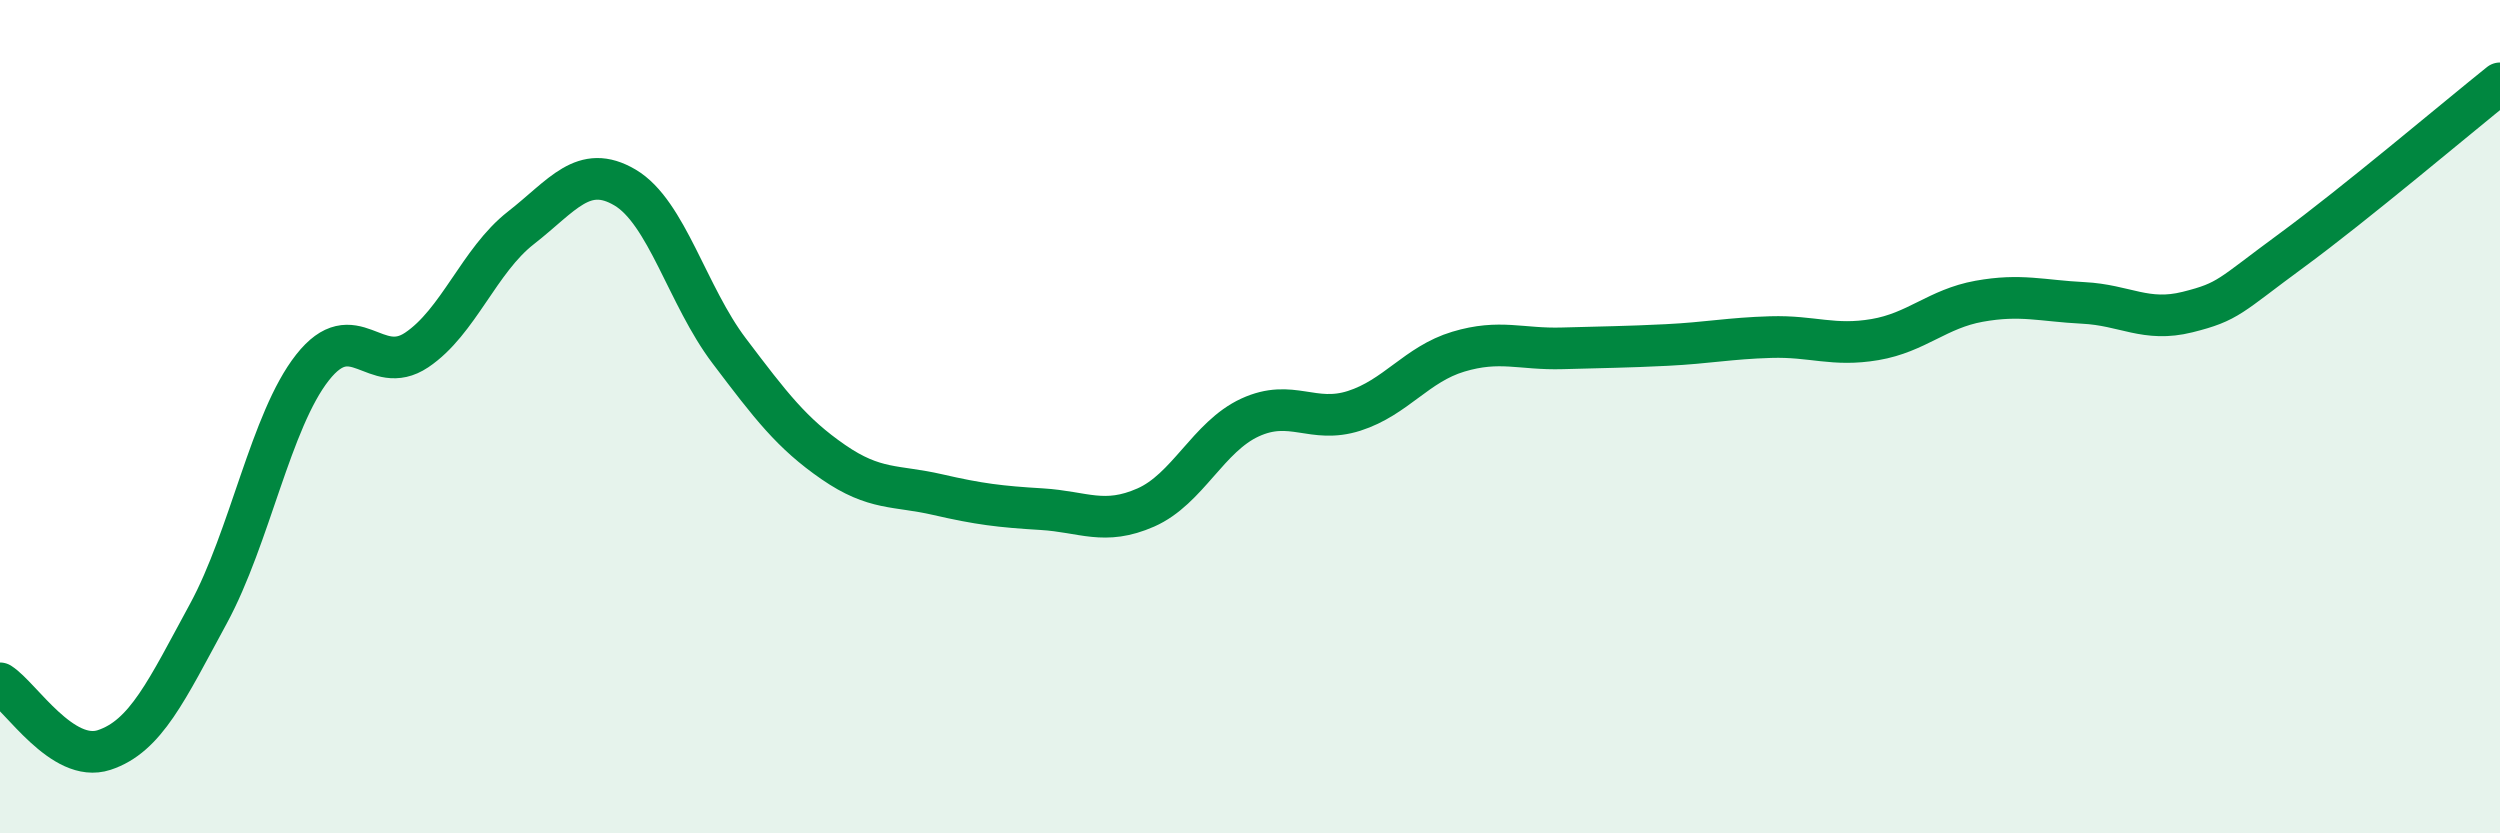 
    <svg width="60" height="20" viewBox="0 0 60 20" xmlns="http://www.w3.org/2000/svg">
      <path
        d="M 0,16.4 C 0.5,16.72 1.5,18.33 2.5,18 C 3.5,17.67 4,16.57 5,14.73 C 6,12.89 6.5,10.09 7.5,8.82 C 8.5,7.55 9,9.07 10,8.4 C 11,7.73 11.5,6.25 12.5,5.47 C 13.5,4.69 14,3.91 15,4.5 C 16,5.09 16.5,7.1 17.5,8.42 C 18.5,9.74 19,10.4 20,11.09 C 21,11.78 21.5,11.64 22.5,11.87 C 23.5,12.1 24,12.16 25,12.22 C 26,12.28 26.5,12.62 27.5,12.18 C 28.5,11.74 29,10.48 30,10.02 C 31,9.56 31.5,10.18 32.5,9.86 C 33.5,9.54 34,8.74 35,8.44 C 36,8.14 36.5,8.39 37.5,8.36 C 38.5,8.33 39,8.33 40,8.28 C 41,8.23 41.5,8.12 42.5,8.09 C 43.5,8.06 44,8.32 45,8.15 C 46,7.98 46.5,7.41 47.5,7.23 C 48.5,7.05 49,7.22 50,7.27 C 51,7.32 51.5,7.74 52.5,7.49 C 53.5,7.24 53.5,7.11 55,6.01 C 56.5,4.91 59,2.8 60,2L60 20L0 20Z"
        fill="#008740"
        opacity="0.1"
        stroke-linecap="round"
        stroke-linejoin="round"
      />
      <path
        d="M 0,16.4 C 0.5,16.72 1.5,18.33 2.5,18 C 3.5,17.67 4,16.57 5,14.73 C 6,12.89 6.5,10.09 7.5,8.82 C 8.5,7.55 9,9.07 10,8.4 C 11,7.73 11.5,6.25 12.5,5.47 C 13.5,4.69 14,3.91 15,4.5 C 16,5.09 16.5,7.1 17.5,8.42 C 18.5,9.74 19,10.4 20,11.09 C 21,11.78 21.5,11.64 22.5,11.87 C 23.5,12.1 24,12.16 25,12.22 C 26,12.28 26.5,12.62 27.5,12.18 C 28.5,11.74 29,10.48 30,10.02 C 31,9.56 31.5,10.18 32.5,9.86 C 33.5,9.54 34,8.74 35,8.44 C 36,8.14 36.5,8.39 37.5,8.36 C 38.5,8.33 39,8.33 40,8.28 C 41,8.23 41.5,8.12 42.5,8.09 C 43.5,8.06 44,8.32 45,8.15 C 46,7.98 46.5,7.41 47.5,7.23 C 48.5,7.05 49,7.22 50,7.27 C 51,7.32 51.5,7.74 52.5,7.49 C 53.5,7.24 53.5,7.11 55,6.01 C 56.5,4.91 59,2.8 60,2"
        stroke="#008740"
        stroke-width="1"
        fill="none"
        stroke-linecap="round"
        stroke-linejoin="round"
      />
    </svg>
  